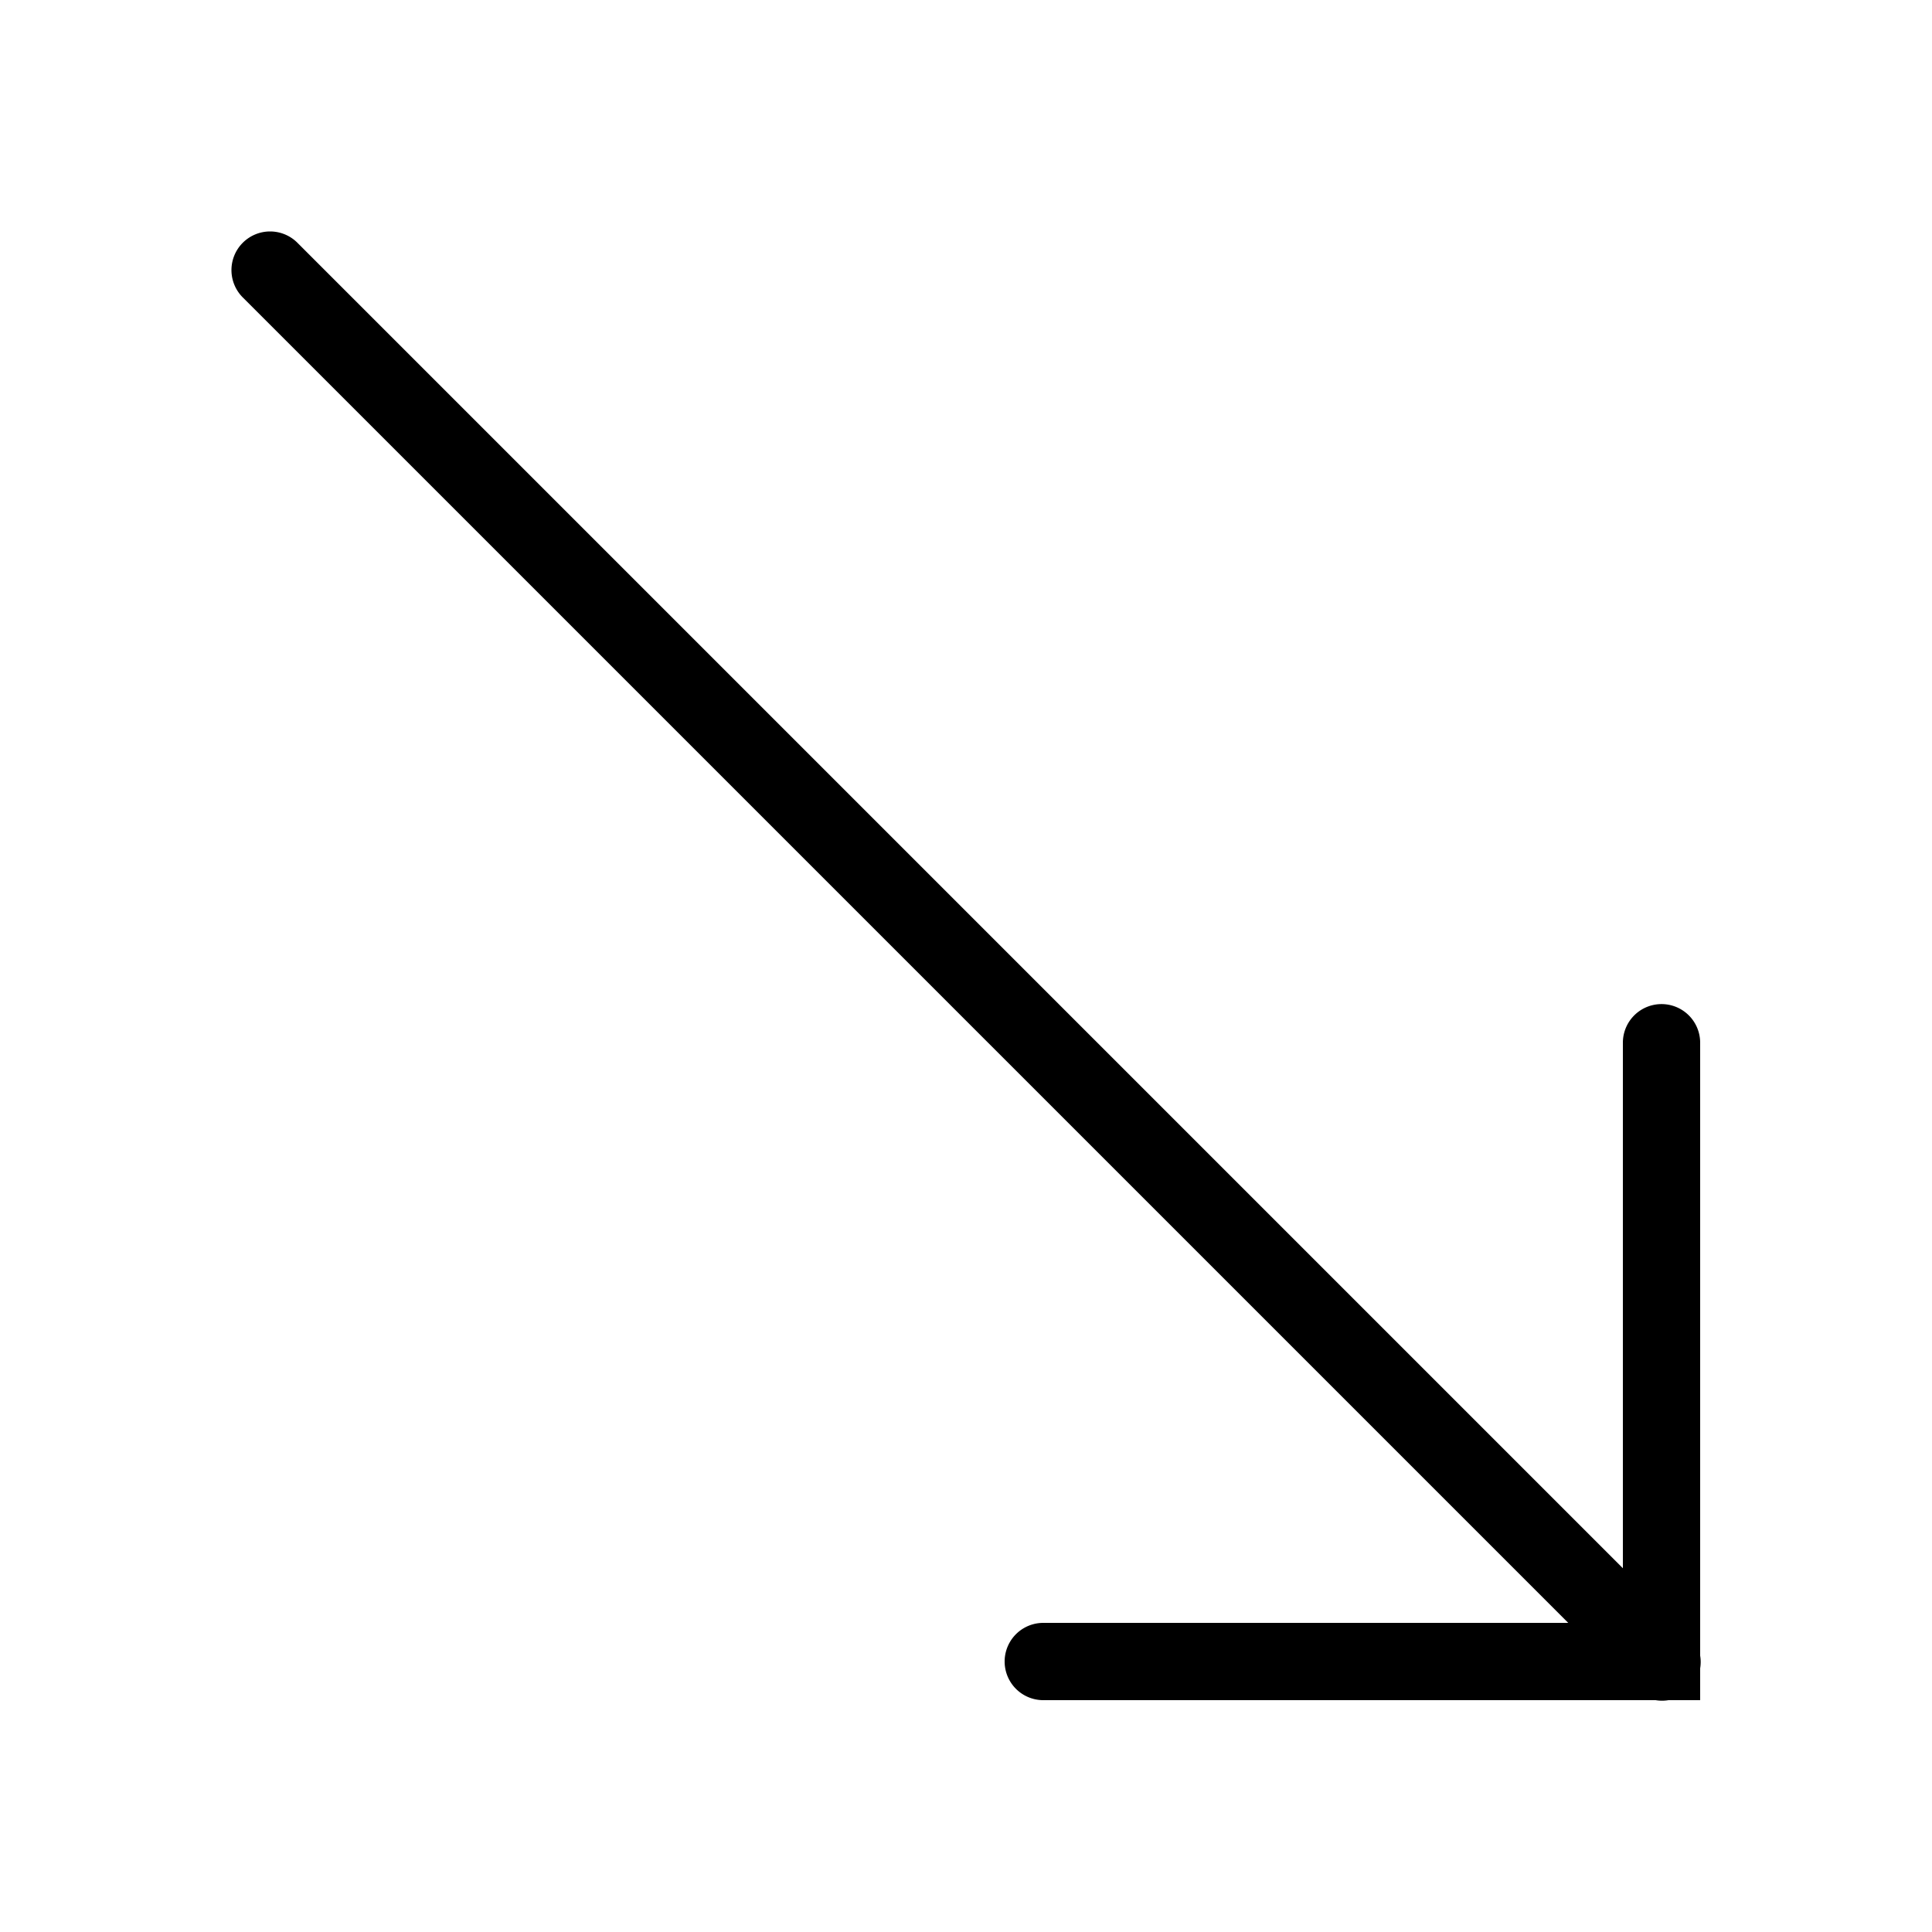 <?xml version="1.0"?>
<svg xmlns="http://www.w3.org/2000/svg" viewBox="0 0 50 50">
    <path style="line-height:normal;text-indent:0;text-align:start;text-decoration-line:none;text-decoration-style:solid;text-decoration-color:#000;text-transform:none;block-progression:tb;isolation:auto;mix-blend-mode:normal" d="M 6.99 5.99 A 1 1 0 0 0 6.293 7.707 L 40.586 42 L 27 42 A 1 1 0 1 0 27 44 L 42.848 44 A 1 1 0 0 0 43.18 44 L 44 44 L 44 43.176 A 1 1 0 0 0 44 42.848 L 44 27 A 1 1 0 0 0 42.984 25.986 A 1 1 0 0 0 42 27 L 42 40.586 L 7.707 6.293 A 1 1 0 0 0 6.99 5.99 z" font-weight="400" font-family="sans-serif" white-space="normal" overflow="visible"/>
</svg>
